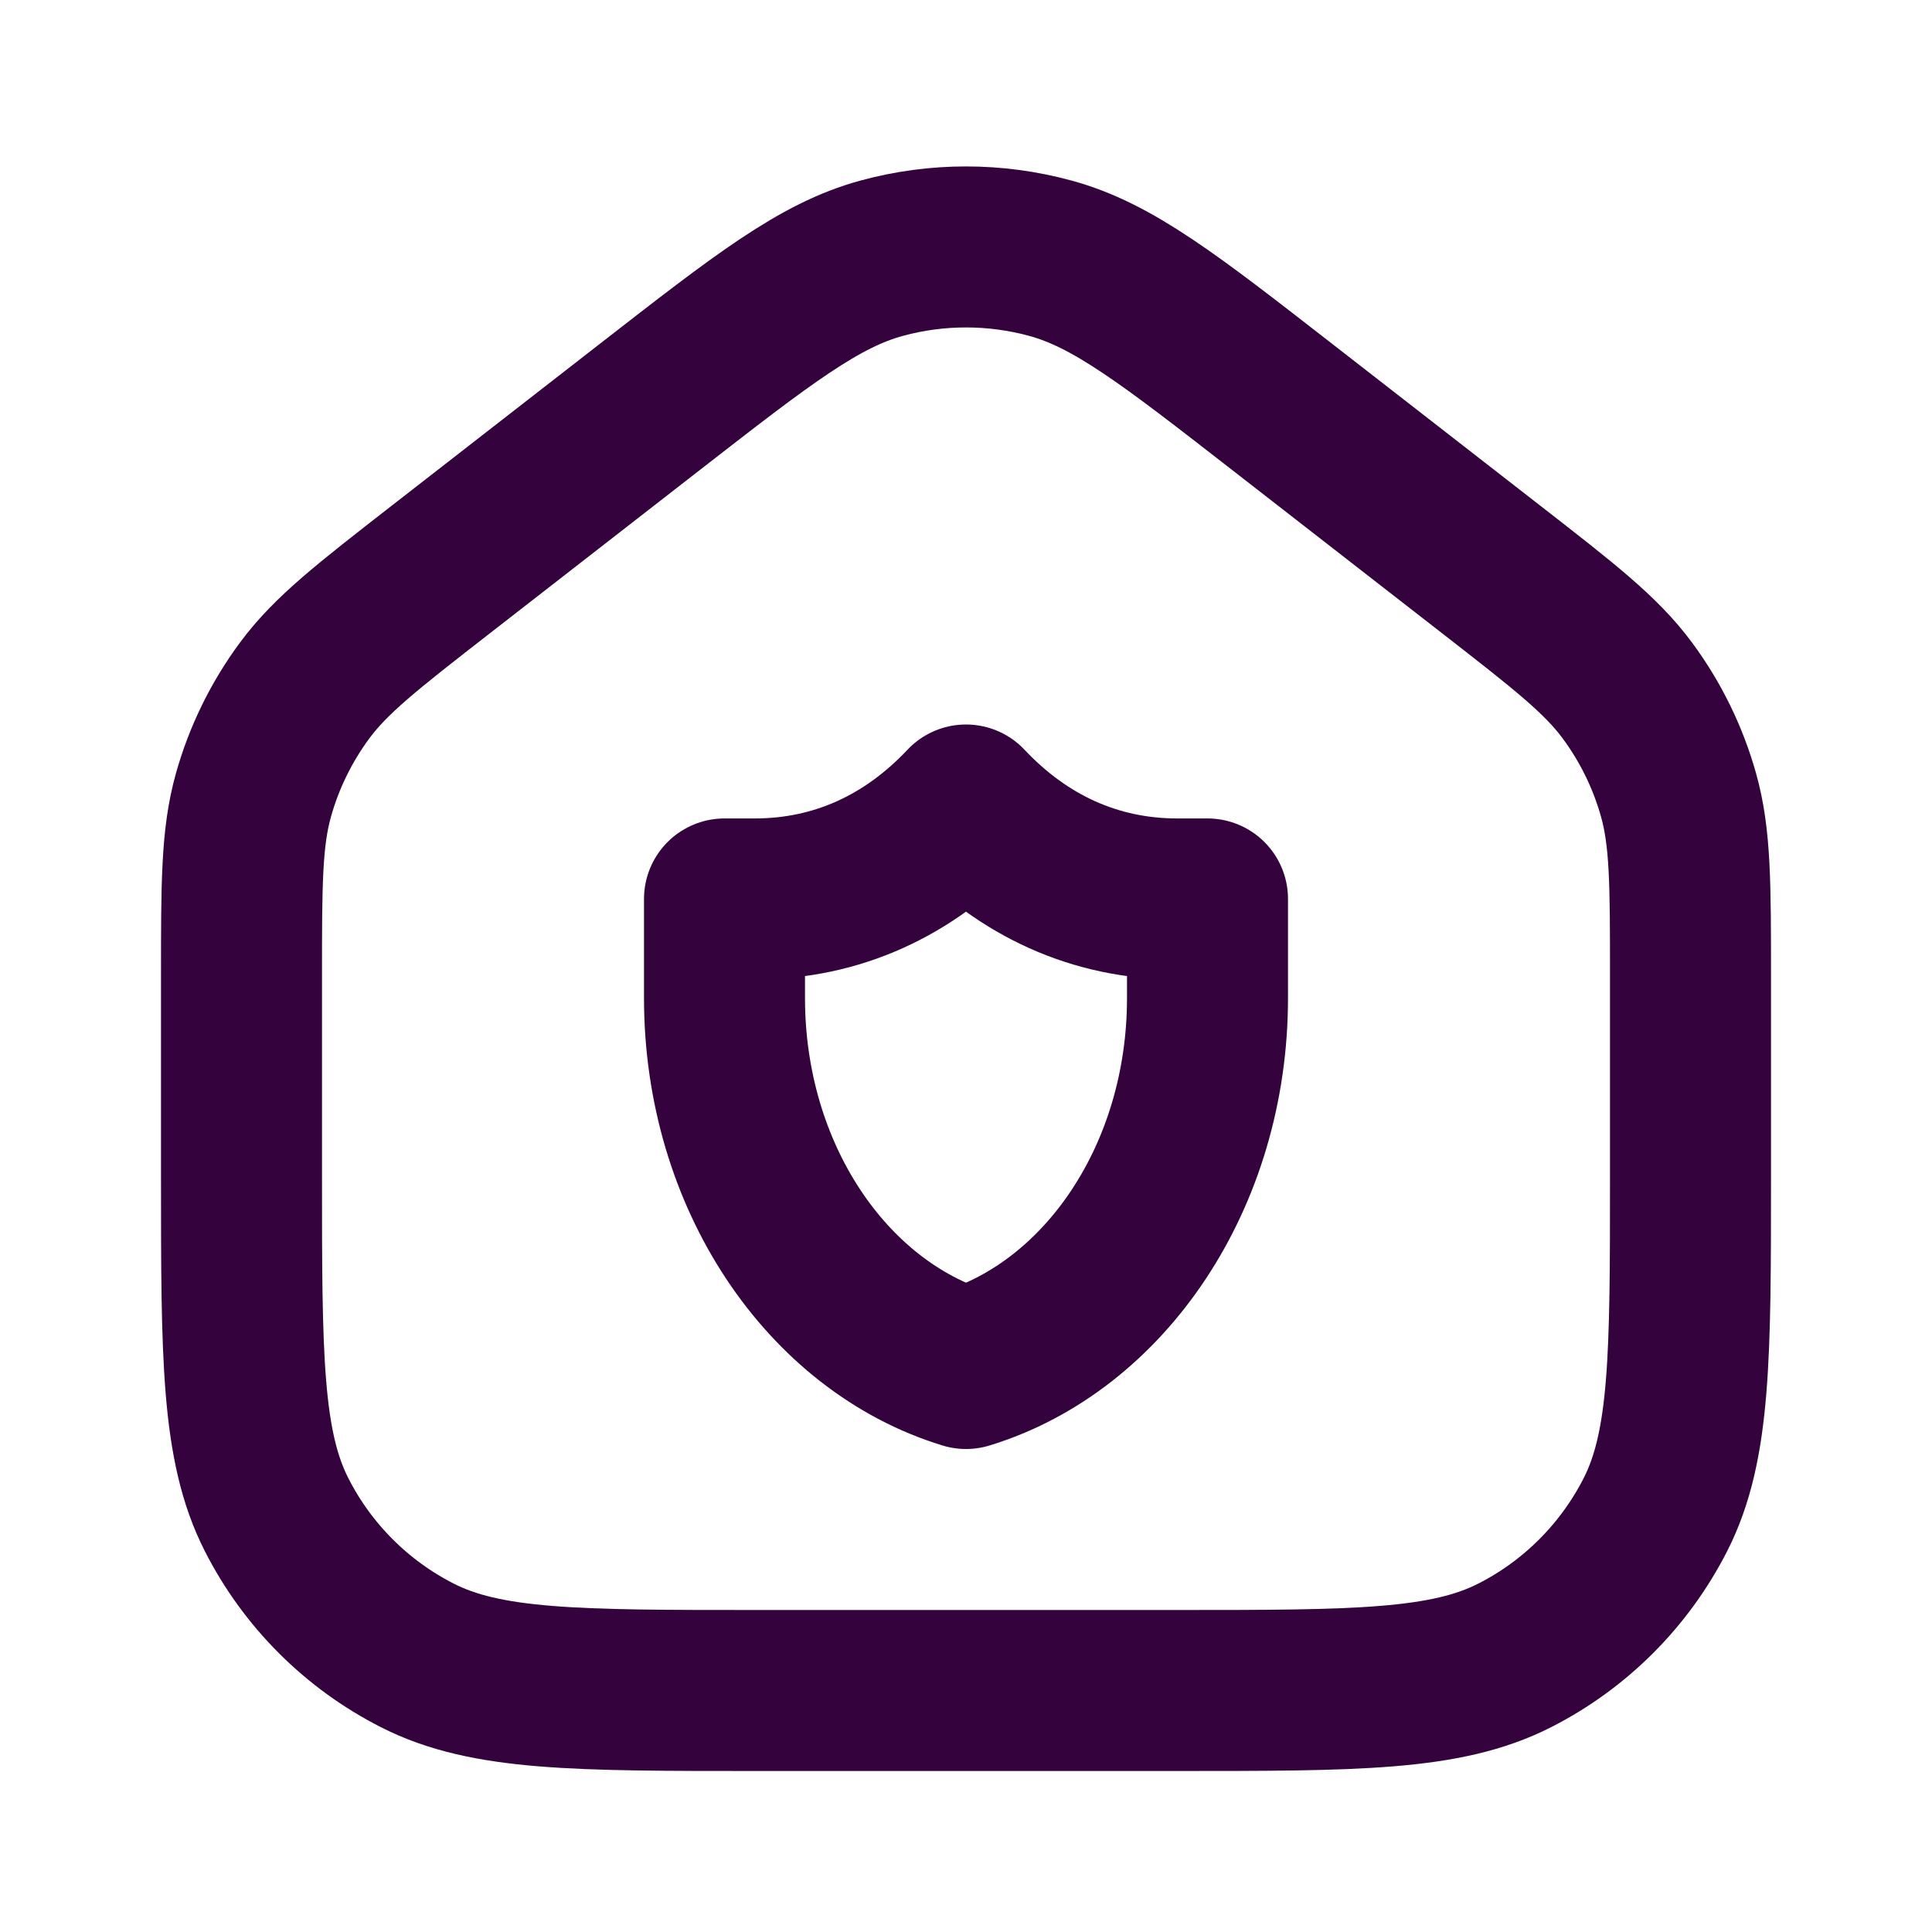 <?xml version="1.0" encoding="UTF-8"?>
<svg xmlns="http://www.w3.org/2000/svg" width="800px" height="800px" viewBox="0 0 24 24" fill="none">
  <g id="SVGRepo_bgCarrier" stroke-width="0"></g>
  <g id="SVGRepo_tracerCarrier" stroke-linecap="round" stroke-linejoin="round"></g>
  <g id="SVGRepo_iconCarrier">
    <path d="M15 11.167C15 11.167 14.694 11.167 14.625 11.167C13.601 11.167 12.708 10.752 12 10C11.292 10.752 10.399 11.167 9.375 11.167C9.306 11.167 9 11.167 9 11.167C9 11.167 9 11.944 9 12.398C9 14.612 10.275 16.473 12 17C13.725 16.473 15 14.612 15 12.398C15 11.944 15 11.167 15 11.167Z" stroke="#34033E" stroke-width="2" stroke-linecap="round" stroke-linejoin="round"></path>
    <path d="M3 12.13V14.6C3 16.84 3 17.96 3.436 18.816C3.819 19.569 4.431 20.181 5.184 20.564C6.04 21 7.16 21 9.4 21H14.6C16.84 21 17.96 21 18.816 20.564C19.569 20.181 20.18 19.569 20.564 18.816C21 17.96 21 16.84 21 14.6V12.13C21 10.982 21 10.407 20.852 9.878C20.721 9.41 20.505 8.969 20.216 8.578C19.889 8.136 19.436 7.784 18.529 7.078L15.929 5.056C14.524 3.963 13.821 3.417 13.045 3.207C12.361 3.021 11.639 3.021 10.955 3.207C10.179 3.417 9.476 3.963 8.071 5.056L5.471 7.078C4.564 7.784 4.111 8.136 3.784 8.578C3.495 8.969 3.279 9.41 3.148 9.878C3 10.407 3 10.982 3 12.13Z" stroke="#34033E" stroke-width="2" stroke-linecap="round" stroke-linejoin="round"></path>
  </g>
</svg>
